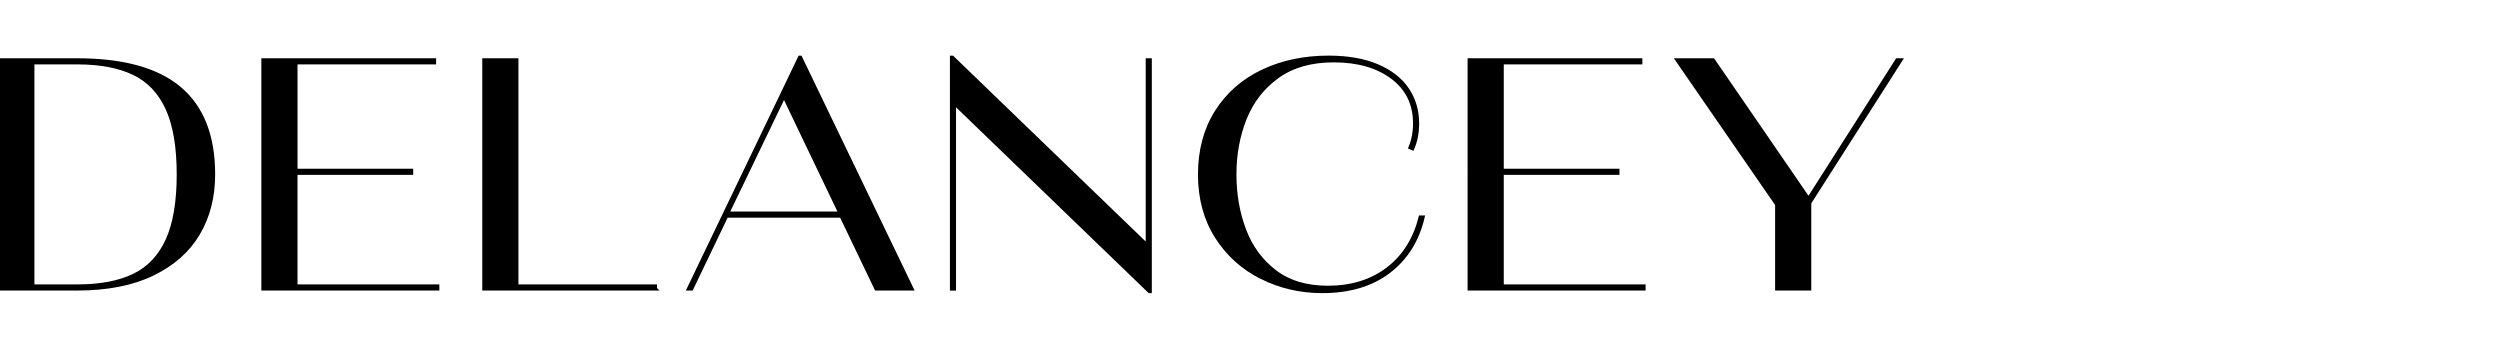 <?xml version="1.0" encoding="UTF-8"?>
<svg id="a" xmlns="http://www.w3.org/2000/svg" viewBox="0 0 716 99.9">
  <path d="M0,82.71V17.19h22.09c13.17,0,22.96,2.71,29.39,8.14,6.43,5.43,9.64,13.64,9.64,24.62,0,6.43-1.45,12.09-4.35,16.99-2.9,4.9-7.27,8.75-13.1,11.56-5.83,2.81-13.03,4.21-21.57,4.21H0ZM22.09,81.96c6.61,0,12.04-1.03,16.29-3.09,4.24-2.06,7.42-5.43,9.55-10.11,2.12-4.68,3.18-10.95,3.18-18.81s-1.06-14.13-3.18-18.81c-2.12-4.68-5.3-8.05-9.55-10.11-4.24-2.06-9.67-3.09-16.29-3.09h-12.73v64.02h12.73Z" stroke="#000" stroke-miterlimit="10"/>
  <path d="M84.71,49.58v32.38h40.62v.75h-49.98V17.19h49.05v.75h-39.69v30.89h33.13v.75h-33.13Z" stroke="#000" stroke-miterlimit="10"/>
  <path d="M187.67,82.71h-49.05V17.19h9.36v64.77h39.69v.75Z" stroke="#000" stroke-miterlimit="10"/>
  <path d="M261.14,82.71h-10.2l-10.01-20.87h-32.85l-10.02,20.87h-.84l31.82-66.27h.19l31.92,66.27ZM224.54,27.49l-16.19,33.6h32.29l-16.1-33.6Z" stroke="#000" stroke-miterlimit="10"/>
  <path d="M328.63,70.36V17.19h.75v66.27h-.19l-55.88-53.91v53.17h-.75V16.44h.19l55.88,53.91Z" stroke="#000" stroke-miterlimit="10"/>
  <path d="M361.29,79.43c-5.37-2.68-9.66-6.55-12.87-11.61-3.21-5.05-4.82-11.01-4.82-17.88s1.61-12.92,4.82-17.97c3.21-5.05,7.61-8.91,13.2-11.56,5.58-2.65,11.87-3.98,18.86-3.98,5.49,0,10.14.81,13.95,2.43,3.81,1.62,6.68,3.85,8.61,6.69,1.93,2.84,2.9,6.1,2.9,9.78,0,2.75-.47,5.15-1.4,7.21l-.66-.28c.87-2.06,1.31-4.37,1.31-6.93,0-5.55-2.14-9.94-6.41-13.15-4.27-3.21-9.87-4.82-16.8-4.82-6.49,0-11.86,1.53-16.1,4.59-4.24,3.06-7.35,7.05-9.31,11.98-1.97,4.93-2.95,10.27-2.95,16.01s.92,10.97,2.76,15.87c1.84,4.9,4.74,8.88,8.71,11.93,3.96,3.06,9.03,4.59,15.21,4.59,6.8,0,12.53-1.78,17.17-5.33,4.65-3.56,7.75-8.49,9.31-14.79h.75c-1.56,6.62-4.82,11.81-9.78,15.58-4.96,3.78-11.31,5.66-19.05,5.66-6.24,0-12.04-1.34-17.41-4.02Z" stroke="#000" stroke-miterlimit="10"/>
  <path d="M430.18,49.58v32.38h40.62v.75h-49.98V17.19h49.05v.75h-39.69v30.89h33.13v.75h-33.13Z" stroke="#000" stroke-miterlimit="10"/>
  <path d="M543.34,17.19h1.03l-26.12,40.9v24.62h-9.36v-24.15l-28.55-41.37h10.3l27.33,39.78,25.36-39.78Z" stroke="#000" stroke-miterlimit="10"/>
</svg>